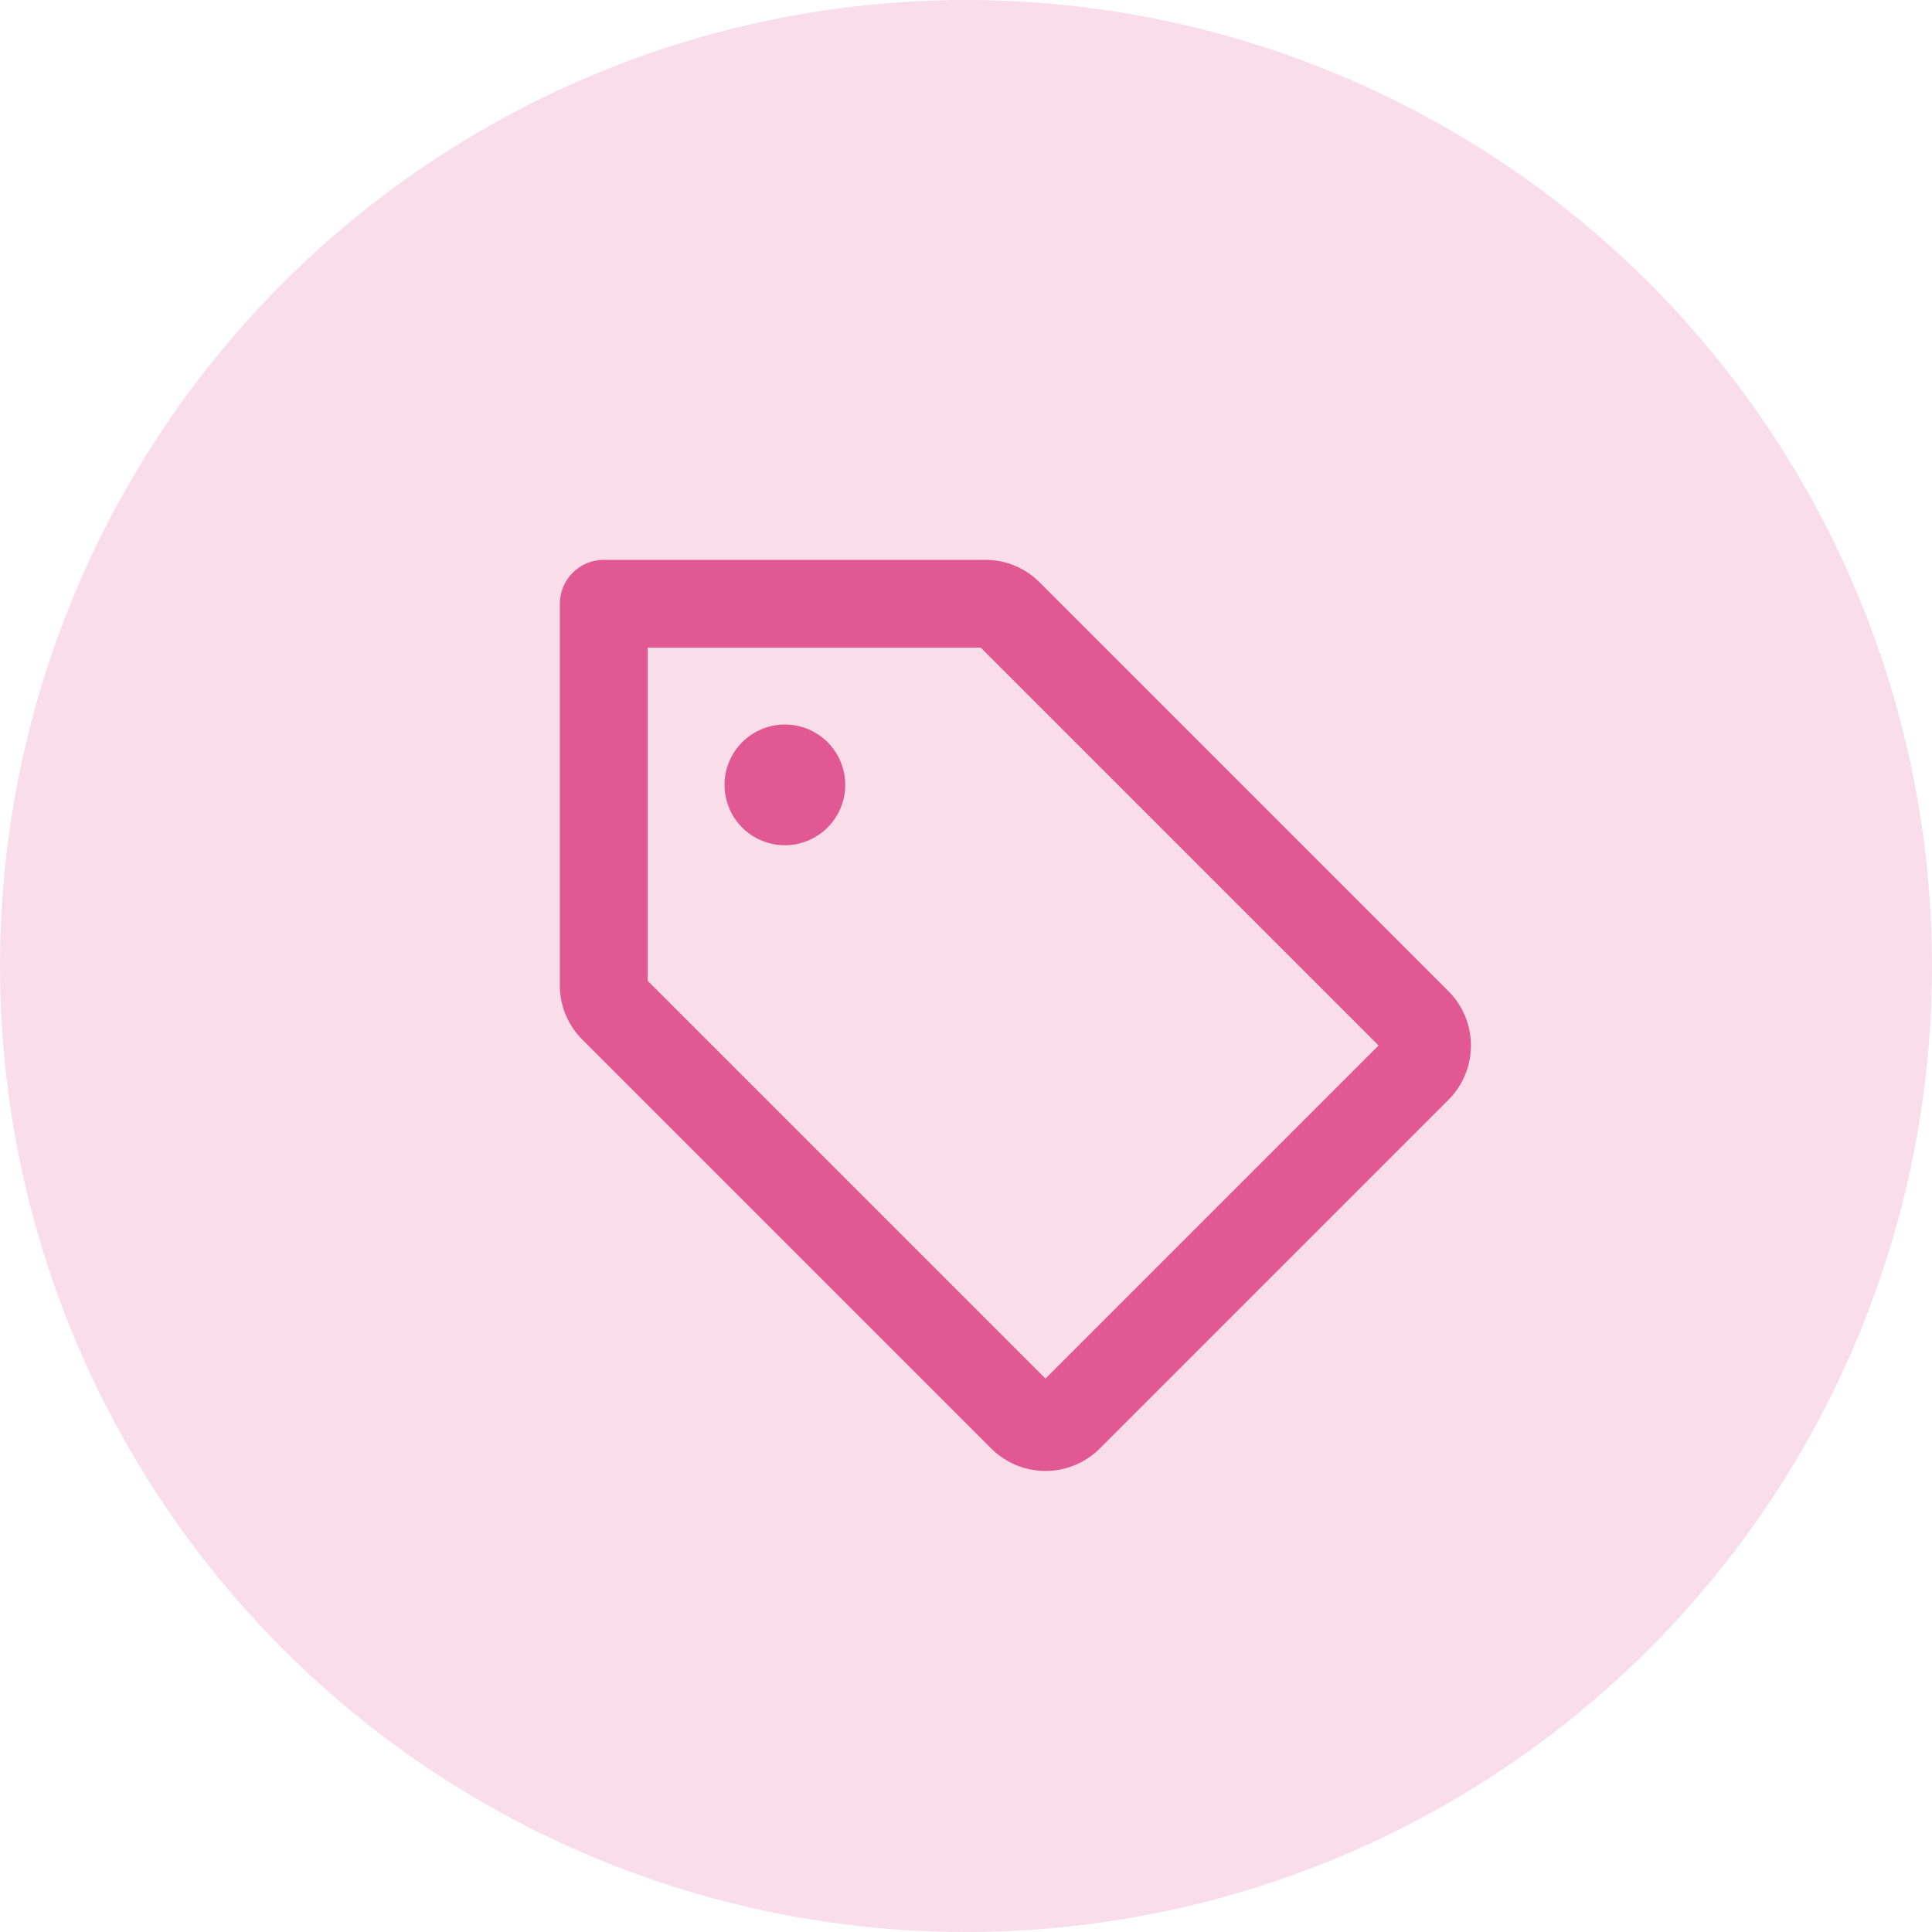 <svg width="44" height="44" viewBox="0 0 44 44" fill="none" xmlns="http://www.w3.org/2000/svg">
<circle cx="22" cy="22" r="22" fill="#F9DEE9"/>
<path d="M32.81 22.75L23.5 13.44C23.361 13.3 23.196 13.189 23.014 13.113C22.832 13.038 22.637 12.999 22.44 13H13.75C13.551 13 13.36 13.079 13.22 13.22C13.079 13.36 13 13.551 13 13.75V22.44C12.999 22.637 13.038 22.832 13.113 23.014C13.189 23.196 13.3 23.361 13.44 23.5L22.75 32.81C22.889 32.95 23.055 33.06 23.237 33.136C23.419 33.211 23.614 33.25 23.811 33.25C24.008 33.25 24.203 33.211 24.385 33.136C24.567 33.06 24.732 32.95 24.872 32.81L32.81 24.872C32.95 24.732 33.06 24.567 33.136 24.385C33.211 24.203 33.25 24.008 33.25 23.811C33.25 23.614 33.211 23.419 33.136 23.237C33.06 23.055 32.95 22.889 32.81 22.75ZM23.81 31.75L14.5 22.44V14.5H22.44L31.75 23.81L23.81 31.75ZM19 17.875C19 18.098 18.934 18.315 18.81 18.5C18.687 18.685 18.511 18.829 18.305 18.914C18.1 19 17.874 19.022 17.655 18.978C17.437 18.935 17.237 18.828 17.079 18.671C16.922 18.513 16.815 18.313 16.772 18.095C16.728 17.876 16.75 17.65 16.836 17.445C16.921 17.239 17.065 17.063 17.25 16.94C17.435 16.816 17.652 16.75 17.875 16.75C18.173 16.75 18.459 16.869 18.671 17.079C18.881 17.291 19 17.577 19 17.875Z" fill="#E25893" stroke="#E25893" stroke-width="0.5"/>
</svg>

